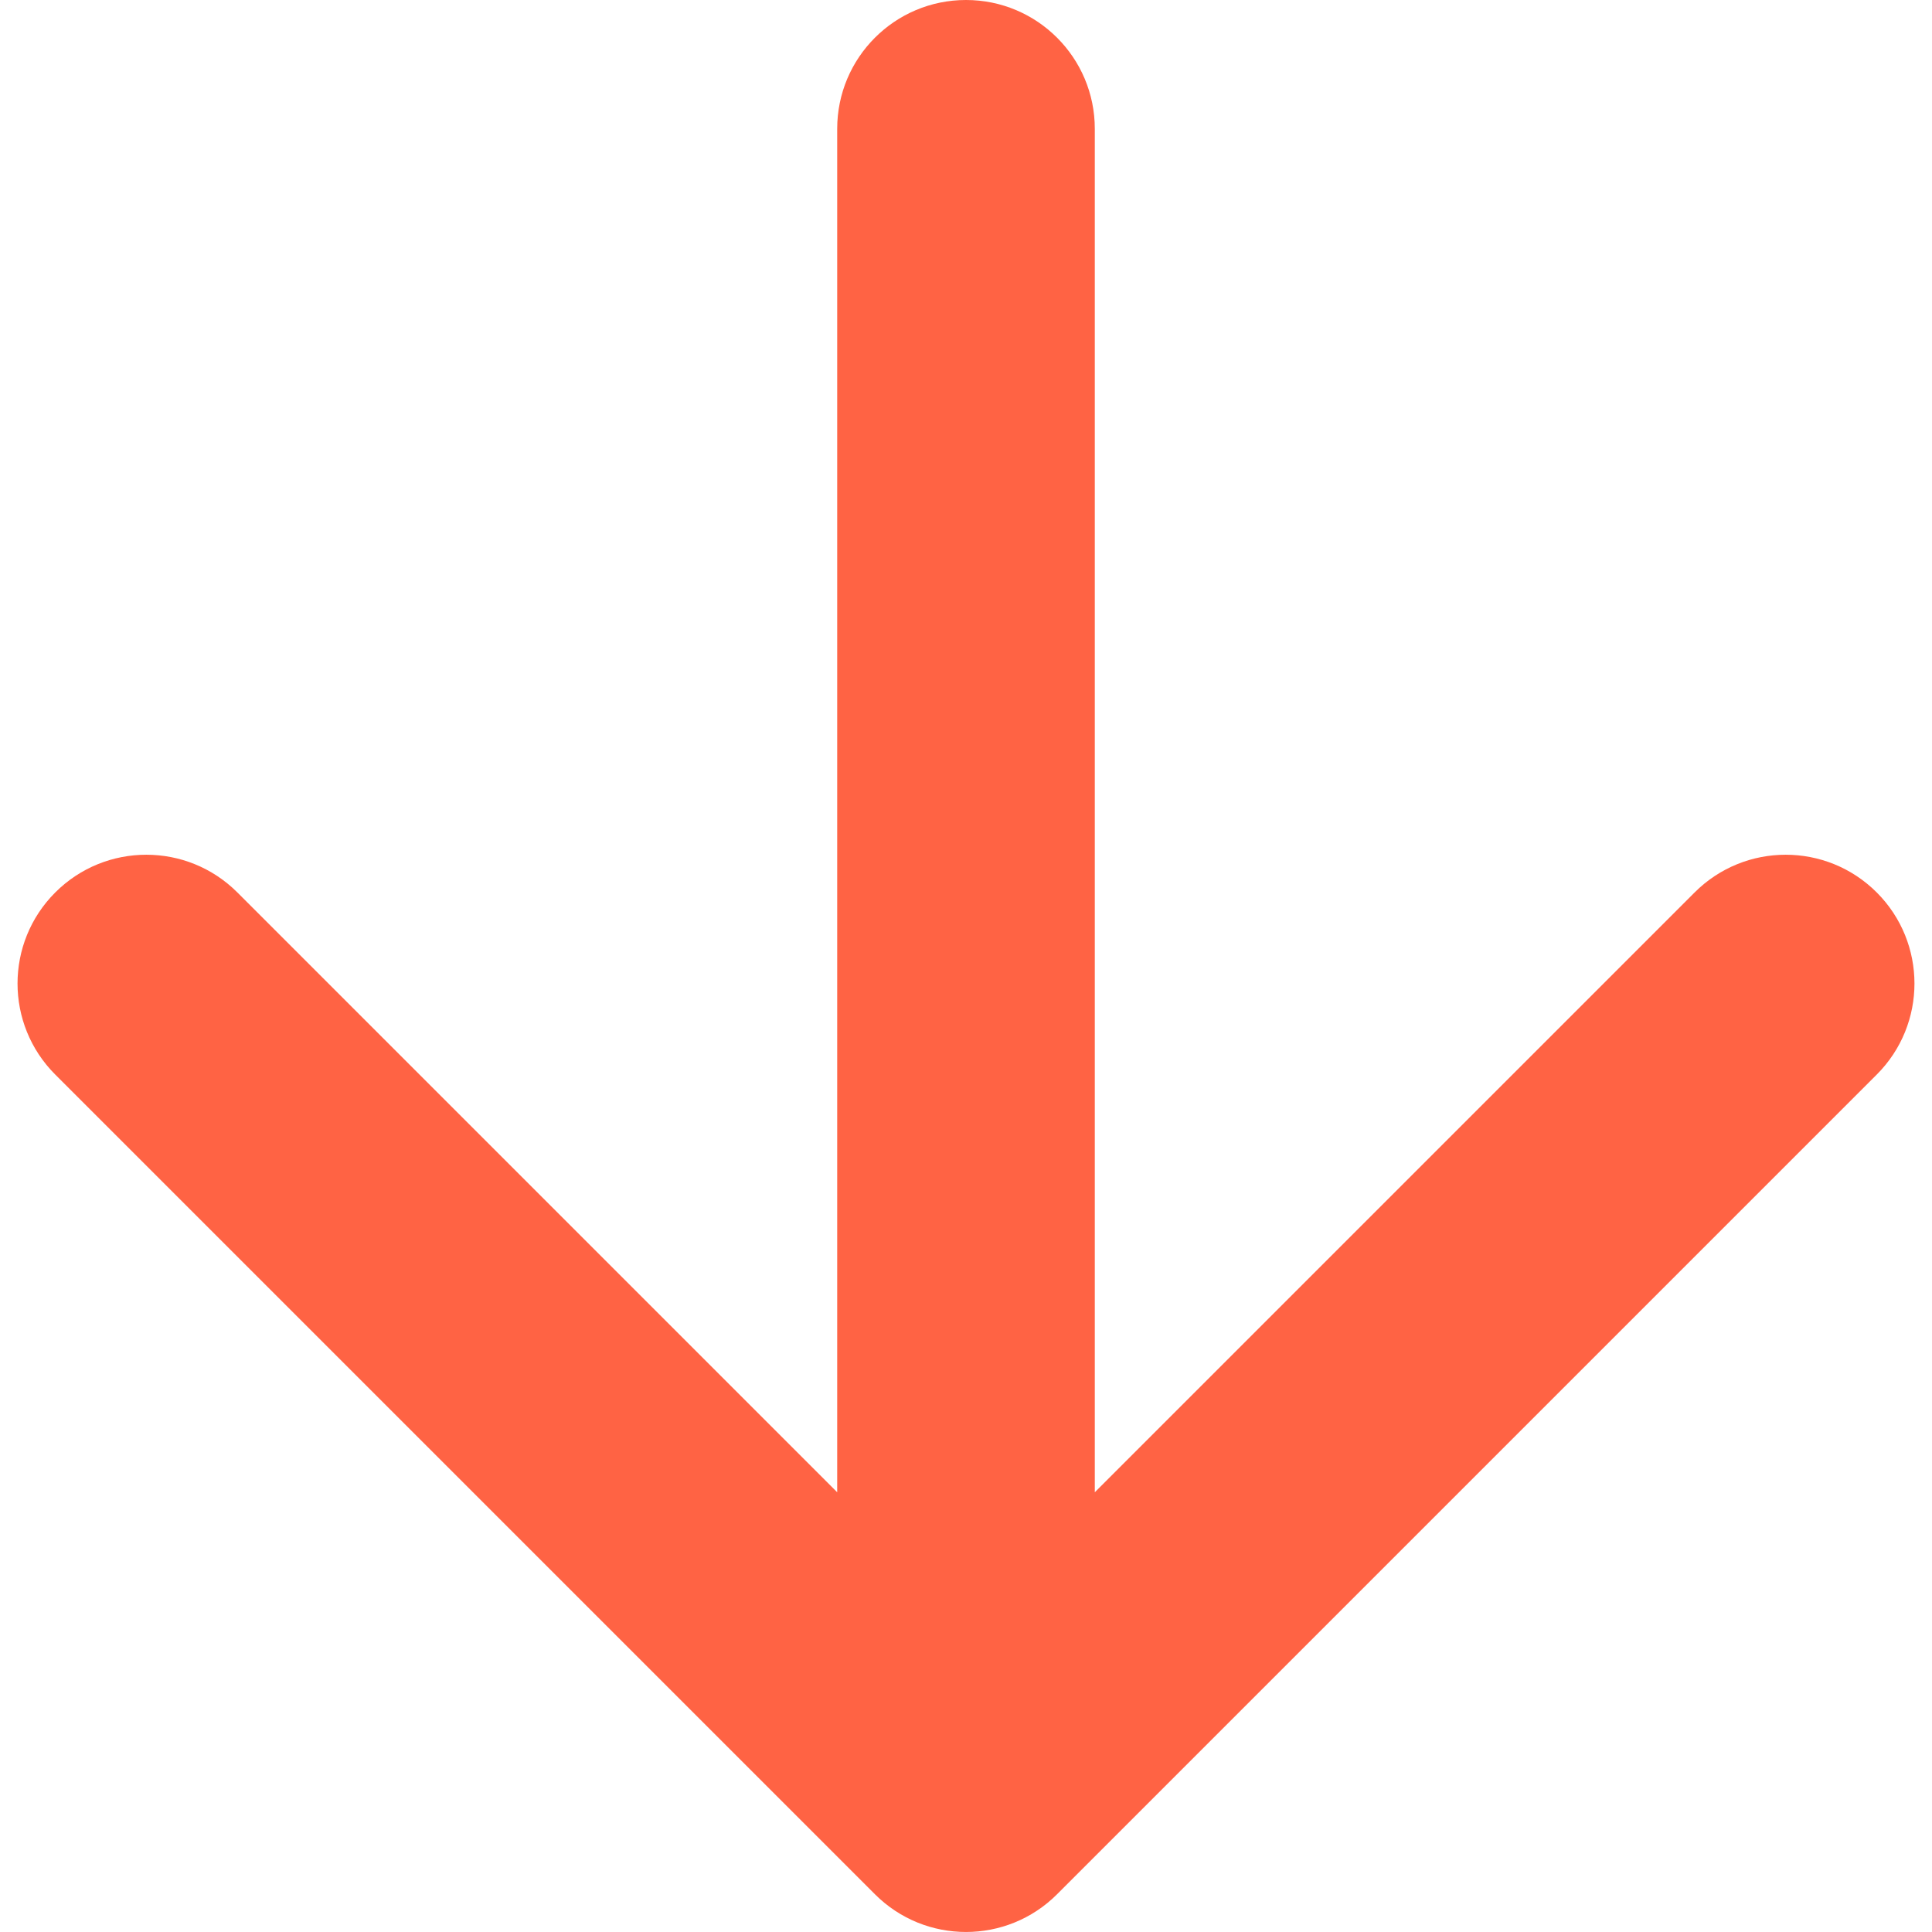 <?xml version="1.0" encoding="UTF-8"?> <svg xmlns="http://www.w3.org/2000/svg" width="30" height="30" viewBox="0 0 30 30" fill="none"> <path d="M17 2C17 0.895 16.105 -4.82823e-08 15 0C13.895 4.82823e-08 13 0.895 13 2L17 2ZM13.586 29.414C14.367 30.195 15.633 30.195 16.414 29.414L29.142 16.686C29.923 15.905 29.923 14.639 29.142 13.858C28.361 13.077 27.095 13.077 26.314 13.858L15 25.172L3.686 13.858C2.905 13.077 1.639 13.077 0.858 13.858C0.077 14.639 0.077 15.905 0.858 16.686L13.586 29.414ZM13 2L13 28L17 28L17 2L13 2Z" fill="#FF6344"></path> </svg> 